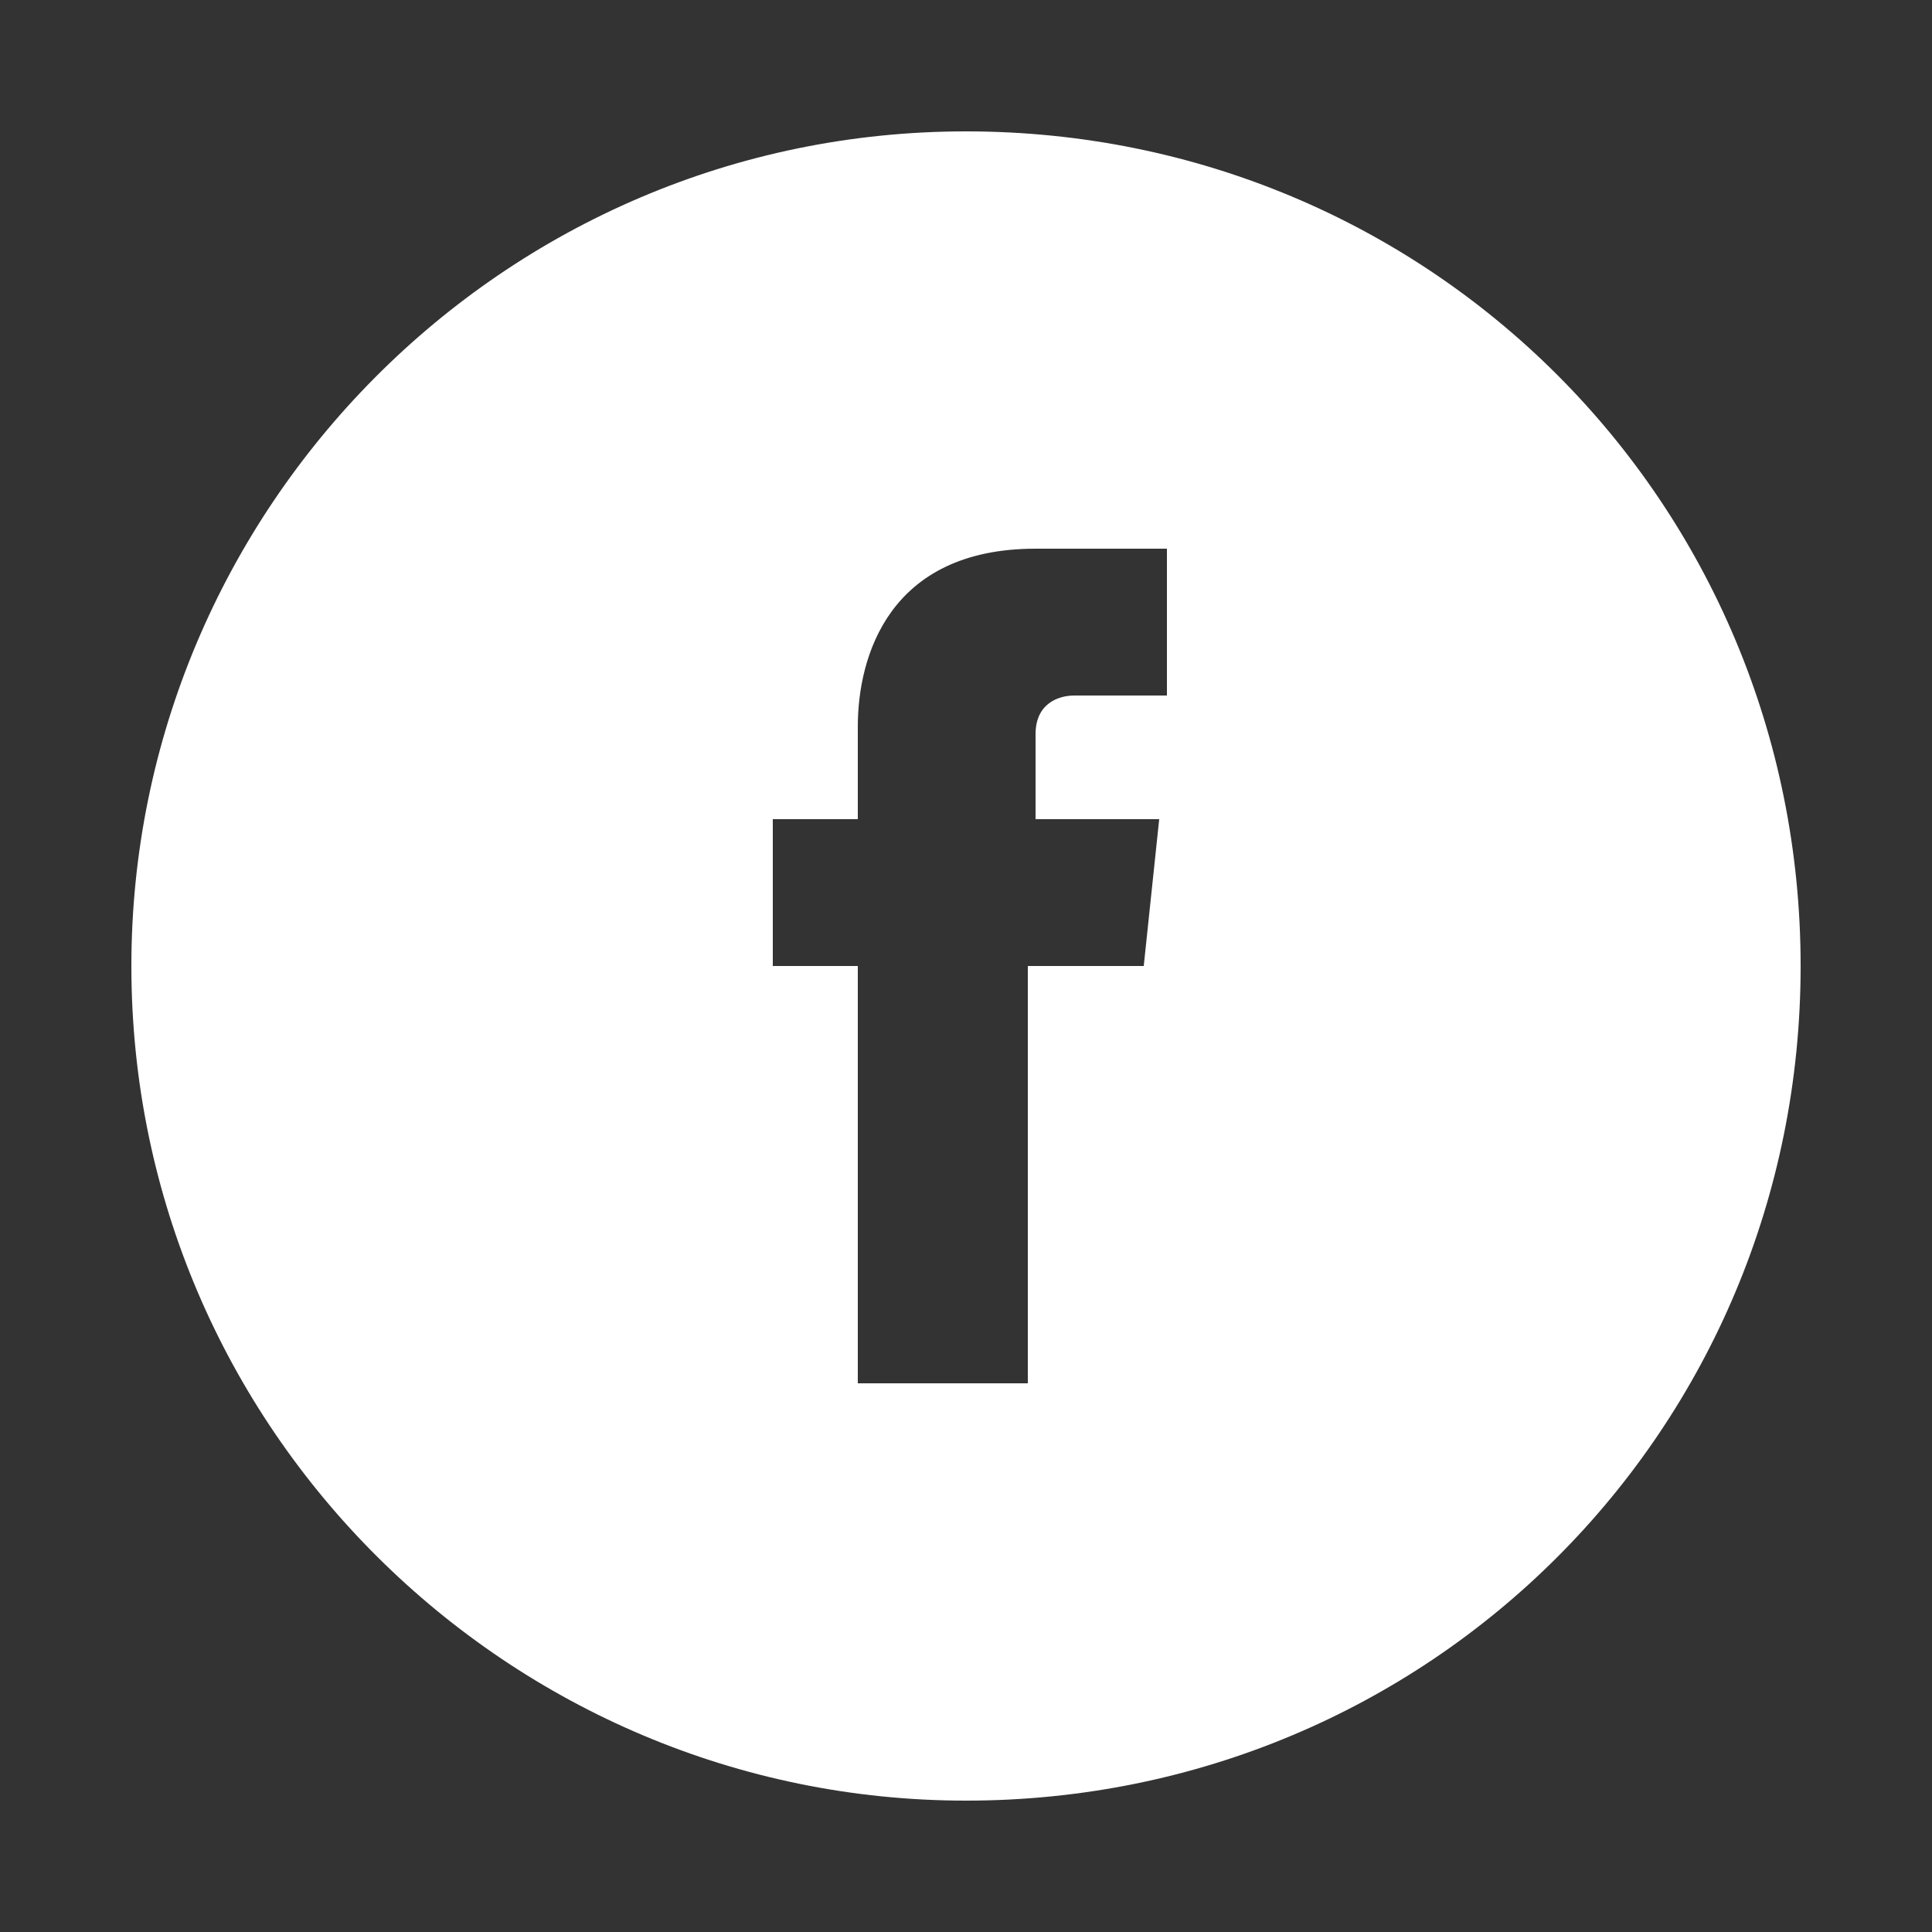 <?xml version="1.0" encoding="utf-8"?>
<!-- Generator: Adobe Illustrator 18.1.1, SVG Export Plug-In . SVG Version: 6.00 Build 0)  -->
<svg version="1.1" id="Layer_1" xmlns="http://www.w3.org/2000/svg" xmlns:xlink="http://www.w3.org/1999/xlink" x="0px" y="0px"
	 viewBox="0 0 25 25" enable-background="new 0 0 25 25" xml:space="preserve">
<rect x="0" y="0" width="25" height="25" fill="#333333" stroke="none"/>
<path display="none" fill="#FFFFFF" d="M12.5,1.7c-6,0-10.8,4.9-10.8,10.8c0,6,4.9,10.8,10.8,10.8c6,0,10.8-4.8,10.8-10.8
	C23.3,6.5,18.5,1.7,12.5,1.7z M16.8,10.3c0,0.1,0,0.2,0,0.3c0,2.9-2.2,6.3-6.3,6.3c-1.3,0-2.4-0.4-3.4-1c0.2,0,0.4,0,0.5,0
	c1,0,2-0.4,2.8-1c-1,0-1.8-0.7-2.1-1.5c0.1,0,0.3,0,0.4,0c0.2,0,0.4,0,0.6-0.1c-1-0.2-1.8-1.1-1.8-2.2c0,0,0,0,0,0
	c0.3,0.2,0.6,0.3,1,0.3c-0.6-0.4-1-1.1-1-1.9c0-0.4,0.1-0.8,0.3-1.1c1.1,1.3,2.7,2.2,4.6,2.3c0-0.2-0.1-0.3-0.1-0.5
	c0-1.2,1-2.2,2.2-2.2c0.6,0,1.2,0.3,1.6,0.7c0.5-0.1,1-0.3,1.4-0.5c-0.2,0.5-0.5,1-1,1.2c0.4-0.1,0.9-0.2,1.3-0.3
	C17.6,9.6,17.2,10,16.8,10.3z"/>
<path fill="#FFFFFF" d="M12.5,1.7c-6,0-10.8,4.9-10.8,10.8c0,6,4.9,10.8,10.8,10.8c6,0,10.8-4.8,10.8-10.8
	C23.3,6.5,18.5,1.7,12.5,1.7z M14.8,12.5h-1.5c0,2.4,0,5.4,0,5.4h-2.2c0,0,0-3,0-5.4H10v-1.9h1.1V9.4c0-0.9,0.4-2.3,2.3-2.3l1.7,0
	v1.9c0,0-1,0-1.2,0c-0.2,0-0.5,0.1-0.5,0.5v1.1H15L14.8,12.5z"/>
<g display="none">
	<path display="inline" fill="#0A6C9B" d="M13.1,11.7L13.1,11.7C13.1,11.7,13.1,11.7,13.1,11.7L13.1,11.7z"/>
	<path display="inline" fill="#0A6C9B" d="M12.5,1.7c-6,0-10.8,4.9-10.8,10.8c0,6,4.9,10.8,10.8,10.8c6,0,10.8-4.8,10.8-10.8
		C23.3,6.5,18.5,1.7,12.5,1.7z M9.5,17.7H7.2v-7h2.3V17.7z M8.4,9.7L8.4,9.7c-0.8,0-1.3-0.5-1.3-1.2c0-0.7,0.5-1.2,1.3-1.2
		c0.8,0,1.3,0.5,1.3,1.2C9.7,9.2,9.2,9.7,8.4,9.7z M17.9,17.7h-2.3v-3.7c0-0.9-0.3-1.6-1.2-1.6c-0.6,0-1,0.4-1.2,0.9
		c-0.1,0.1-0.1,0.4-0.1,0.6v3.9h-2.3c0,0,0-6.3,0-7h2.3v1c0.3-0.5,0.9-1.2,2.1-1.2c1.5,0,2.7,1,2.7,3.1V17.7z"/>
</g>
<g display="none">
	<path display="inline" fill="#DC5442" d="M10.3,7.6c-0.9,0-1.4,0.8-1.3,2c0.1,1.1,1,1.9,1.8,1.9c0.9,0,1.4-0.7,1.2-1.8
		C11.9,8.6,11.2,7.6,10.3,7.6z"/>
	<path display="inline" fill="#DC5442" d="M10.7,13.8c-1.3,0-2.4,0.8-2.4,1.8c0,1,0.9,1.8,2.2,1.8c1.8,0,2.4-0.8,2.4-1.7
		c0-0.1,0-0.2,0-0.3c-0.1-0.6-0.7-0.9-1.4-1.3C11.2,13.9,11,13.8,10.7,13.8z"/>
	<path display="inline" fill="#DC5442" d="M12.5,1.7c-6,0-10.8,4.9-10.8,10.8c0,6,4.9,10.8,10.8,10.8c6,0,10.8-4.8,10.8-10.8
		C23.3,6.5,18.5,1.7,12.5,1.7z M13.3,9.6c0,0.7-0.4,1.3-0.9,1.7c-0.5,0.4-0.6,0.6-0.6,1c0,0.3,0.6,0.8,0.9,1c1,0.8,1.2,1.3,1.2,2.2
		c0,1.2-1.3,2.4-3.4,2.4c-1.9,0-3.4-0.8-3.4-2c0-1.2,1.3-2.5,3.2-2.5c0.2,0,0.4,0,0.6,0c-0.3-0.2-0.5-0.5-0.5-0.8
		c0-0.2,0.1-0.4,0.2-0.6c-0.1,0-0.2,0-0.3,0c-1.5,0-2.4-1.1-2.4-2.4c0-1.3,1.4-2.5,3-2.5c0.8,0,3.2,0,3.2,0l-0.7,0.7h-0.8
		C13,8.2,13.3,8.9,13.3,9.6z M17.9,9.4h-1.5v1.5h-0.7V9.4h-1.5V8.7h1.5V7.2h0.7v1.5h1.5V9.4z"/>
</g>
<path display="none" fill="#00B9EA" d="M12.5,1.7c-6,0-10.8,4.9-10.8,10.8c0,6,4.9,10.8,10.8,10.8c6,0,10.8-4.8,10.8-10.8
	C23.3,6.5,18.5,1.7,12.5,1.7z M17.9,10c-0.6,3.4-4,6.3-5,7c-1,0.7-1.9-0.3-2.3-1c-0.4-0.8-1.5-5.1-1.8-5.5c-0.3-0.4-1.2,0.4-1.2,0.4
	l-0.4-0.6c0,0,1.8-2.2,3.2-2.5c1.5-0.3,1.5,2.3,1.8,3.7c0.3,1.4,0.6,2.2,0.9,2.2c0.3,0,0.9-0.8,1.5-2c0.6-1.2,0-2.2-1.3-1.5
	C13.8,7.3,18.5,6.6,17.9,10z"/>
</svg>
